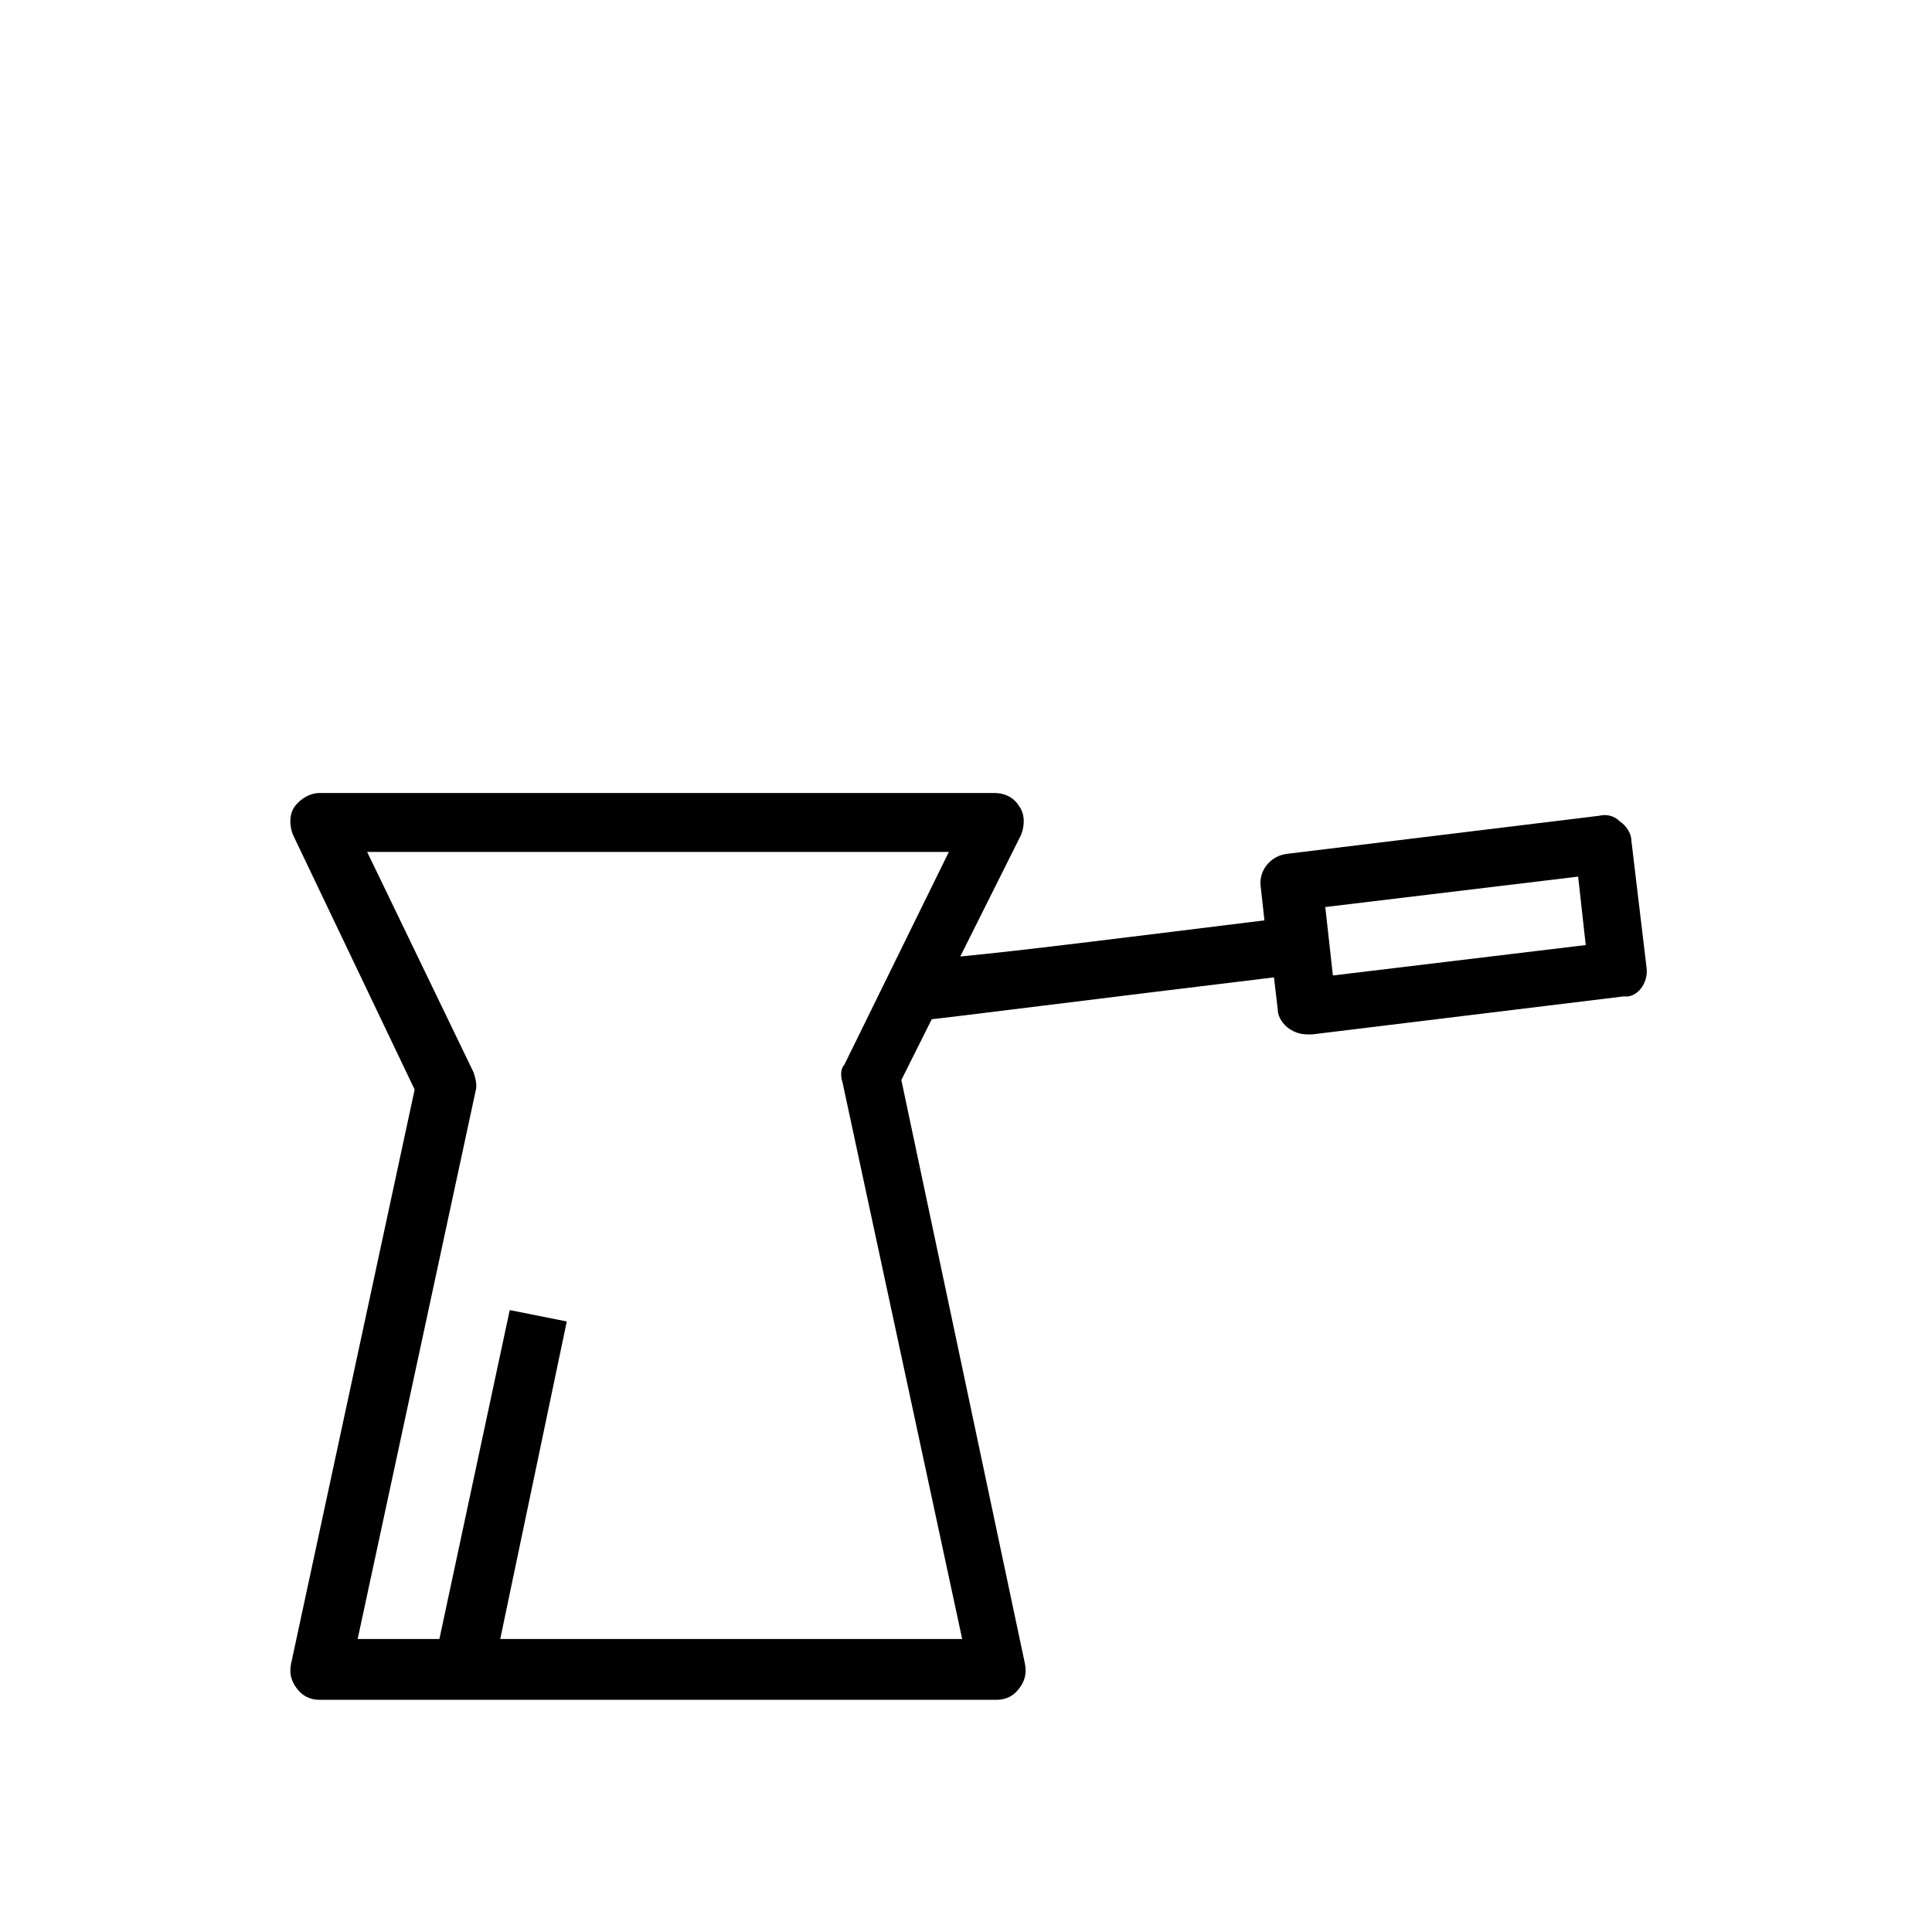 <?xml version="1.0" encoding="UTF-8"?>
<!-- The Best Svg Icon site in the world: iconSvg.co, Visit us! https://iconsvg.co -->
<svg fill="#000000" width="800px" height="800px" version="1.1" viewBox="144 144 512 512" xmlns="http://www.w3.org/2000/svg">
 <path d="m580.36 400.5-4.031-33.758c0-2.016-1.512-4.031-3.023-5.039-1.512-1.512-3.527-2.016-5.543-1.512l-82.625 10.078c-4.535 0.504-7.559 4.535-7.055 8.566l1.008 9.07c-32.746 4.031-64.488 8.062-80.609 9.574l16.121-32.242c1.008-2.519 1.008-5.543-0.504-7.559-1.512-2.519-4.031-3.527-6.551-3.527l-178.85-0.004c-2.519 0-5.039 1.512-6.551 3.527-1.512 2.016-1.512 5.039-0.504 7.559l32.242 67.512-32.746 152.15c-0.504 2.519 0 4.535 1.512 6.551s3.527 3.023 6.047 3.023h179.36c2.519 0 4.535-1.008 6.047-3.023s2.016-4.031 1.512-6.551l-32.75-154.68 8.062-16.121c1.008 0 44.84-5.543 90.688-11.082l1.008 8.566c0 2.016 1.512 4.031 3.023 5.039 1.512 1.008 3.023 1.512 5.039 1.512h1.008l82.625-10.078c3.523 0.5 6.547-3.531 6.043-7.559zm-213.11 30.227 31.738 147.62h-122.42l17.633-84.137-15.113-3.023-18.641 87.16h-21.664l31.234-145.1c0.504-1.512 0-3.527-0.504-5.039l-28.215-58.441h154.16l-27.711 56.426c-1.004 1.008-1.004 3.023-0.5 4.535zm129.98-28.215-2.016-18.137 67.008-8.062 2.016 18.137z"/>
</svg>
